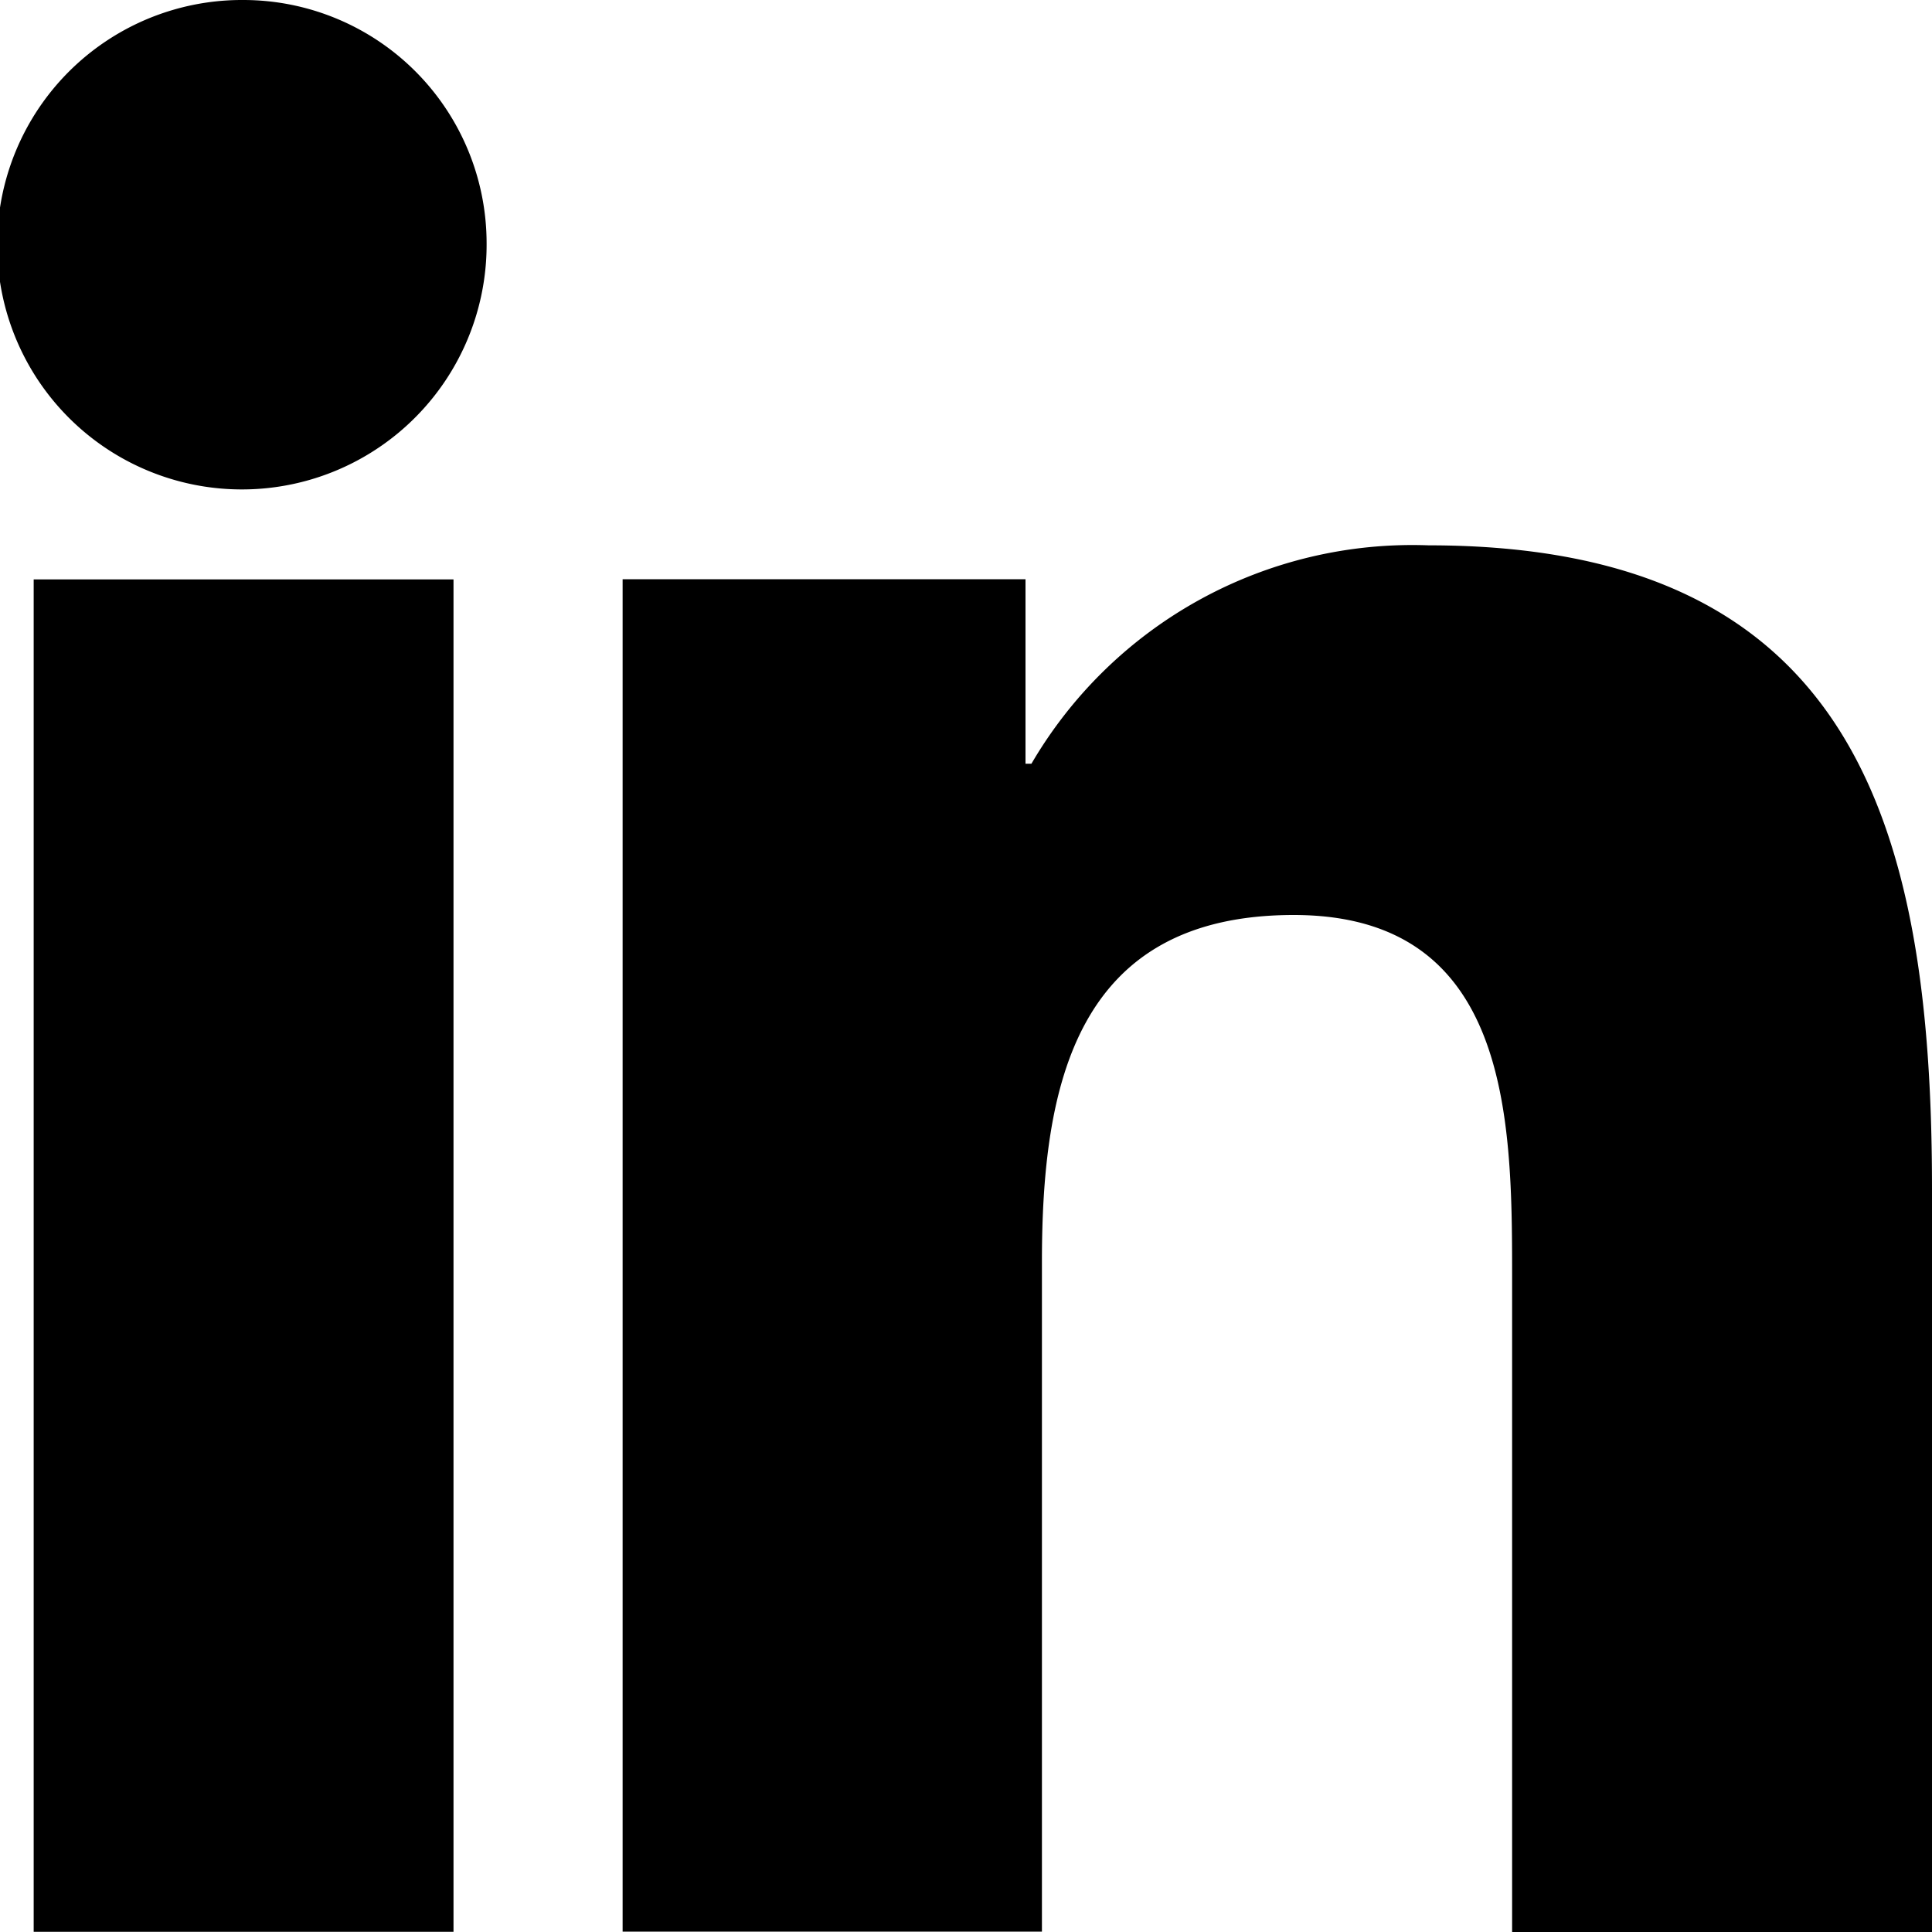 <?xml version="1.0" encoding="utf-8"?>
<svg id="linkedin" xmlns="http://www.w3.org/2000/svg" width="30" height="30" viewBox="0 0 30 30">
  <path id="Tracé_1074" data-name="Tracé 1074" d="M28.813,29.106h.008V17.566c0-5.644-1.215-9.992-7.814-9.992a6.85,6.85,0,0,0-6.17,3.391h-.092V8.1H8.489v21H15V18.7c0-2.738.519-5.386,3.91-5.386,3.341,0,3.391,3.125,3.391,5.562V29.106Z" transform="translate(1.179 0.894)"/>
  <path id="Tracé_1075" data-name="Tracé 1075" d="M.4,7.977H6.919v21H.4Z" transform="translate(0.123 1.02)"/>
  <path id="Tracé_1076" data-name="Tracé 1076" d="M3.778,0A3.8,3.8,0,1,0,7.556,3.778,3.779,3.779,0,0,0,3.778,0Z"/>
</svg>

